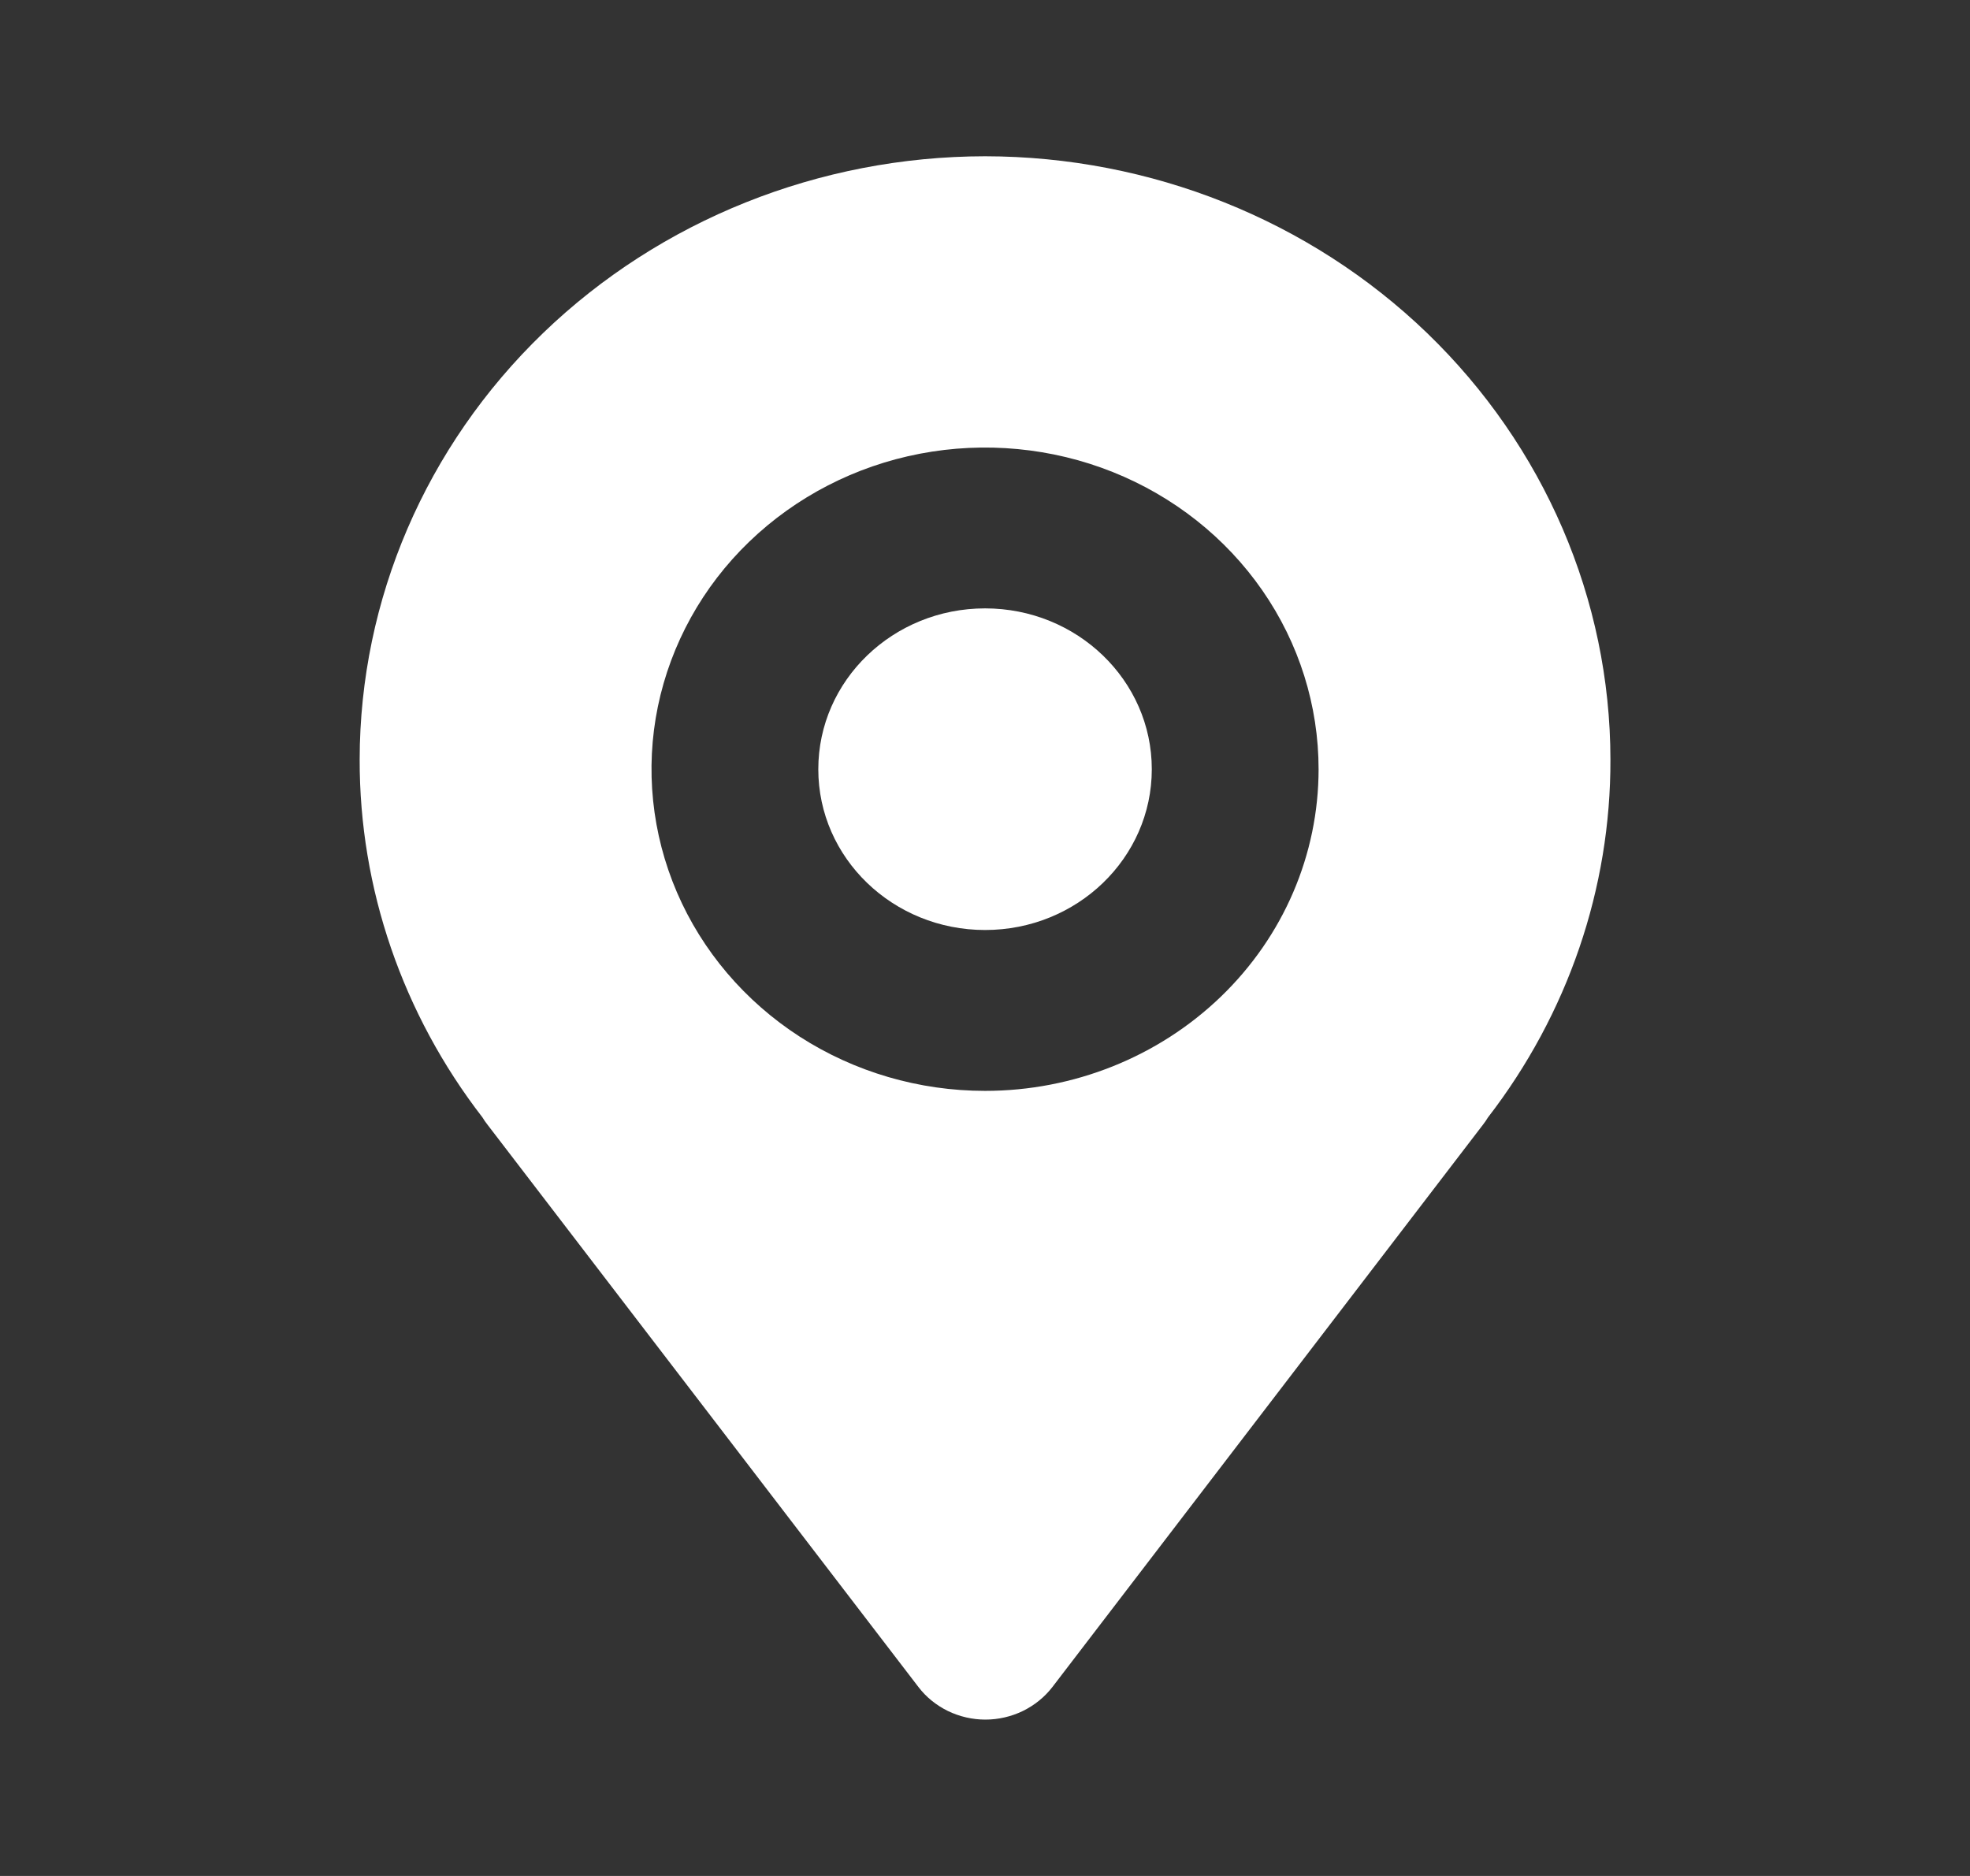 <svg width="21" height="20" viewBox="0 0 21 20" fill="none" xmlns="http://www.w3.org/2000/svg">
<rect x="0" y="0" width="21" height="20" fill="#333333" stroke="none"/>
<g id="pin">
<g id="Vector">
<path d="M10.501 9.915C11.482 9.915 12.278 9.148 12.278 8.201C12.278 7.254 11.482 6.486 10.501 6.486C9.519 6.486 8.723 7.254 8.723 8.201C8.723 9.148 9.519 9.915 10.501 9.915Z" fill="white"/>
<path d="M10.501 1.666C8.733 1.668 7.039 2.346 5.789 3.551C4.539 4.757 3.836 6.391 3.834 8.096C3.831 9.471 4.291 10.81 5.143 11.913C5.159 11.94 5.177 11.966 5.197 11.991L9.79 17.985C9.872 18.093 9.98 18.18 10.104 18.241C10.228 18.301 10.365 18.333 10.504 18.333C10.643 18.333 10.78 18.301 10.904 18.241C11.028 18.18 11.136 18.093 11.219 17.985L15.808 11.991C15.828 11.966 15.845 11.94 15.861 11.914C16.713 10.81 17.171 9.471 17.167 8.096C17.165 6.391 16.462 4.757 15.213 3.551C13.963 2.346 12.268 1.668 10.501 1.666ZM10.501 11.63C9.797 11.63 9.11 11.429 8.525 11.052C7.941 10.675 7.485 10.139 7.216 9.513C6.947 8.886 6.876 8.197 7.013 7.532C7.151 6.866 7.489 6.255 7.986 5.776C8.484 5.296 9.117 4.969 9.807 4.837C10.497 4.705 11.212 4.773 11.861 5.032C12.511 5.292 13.066 5.731 13.457 6.295C13.848 6.859 14.056 7.522 14.056 8.201C14.056 9.11 13.682 9.982 13.015 10.625C12.348 11.268 11.444 11.63 10.501 11.63Z" fill="white"/>
</g>
</g>
</svg>
